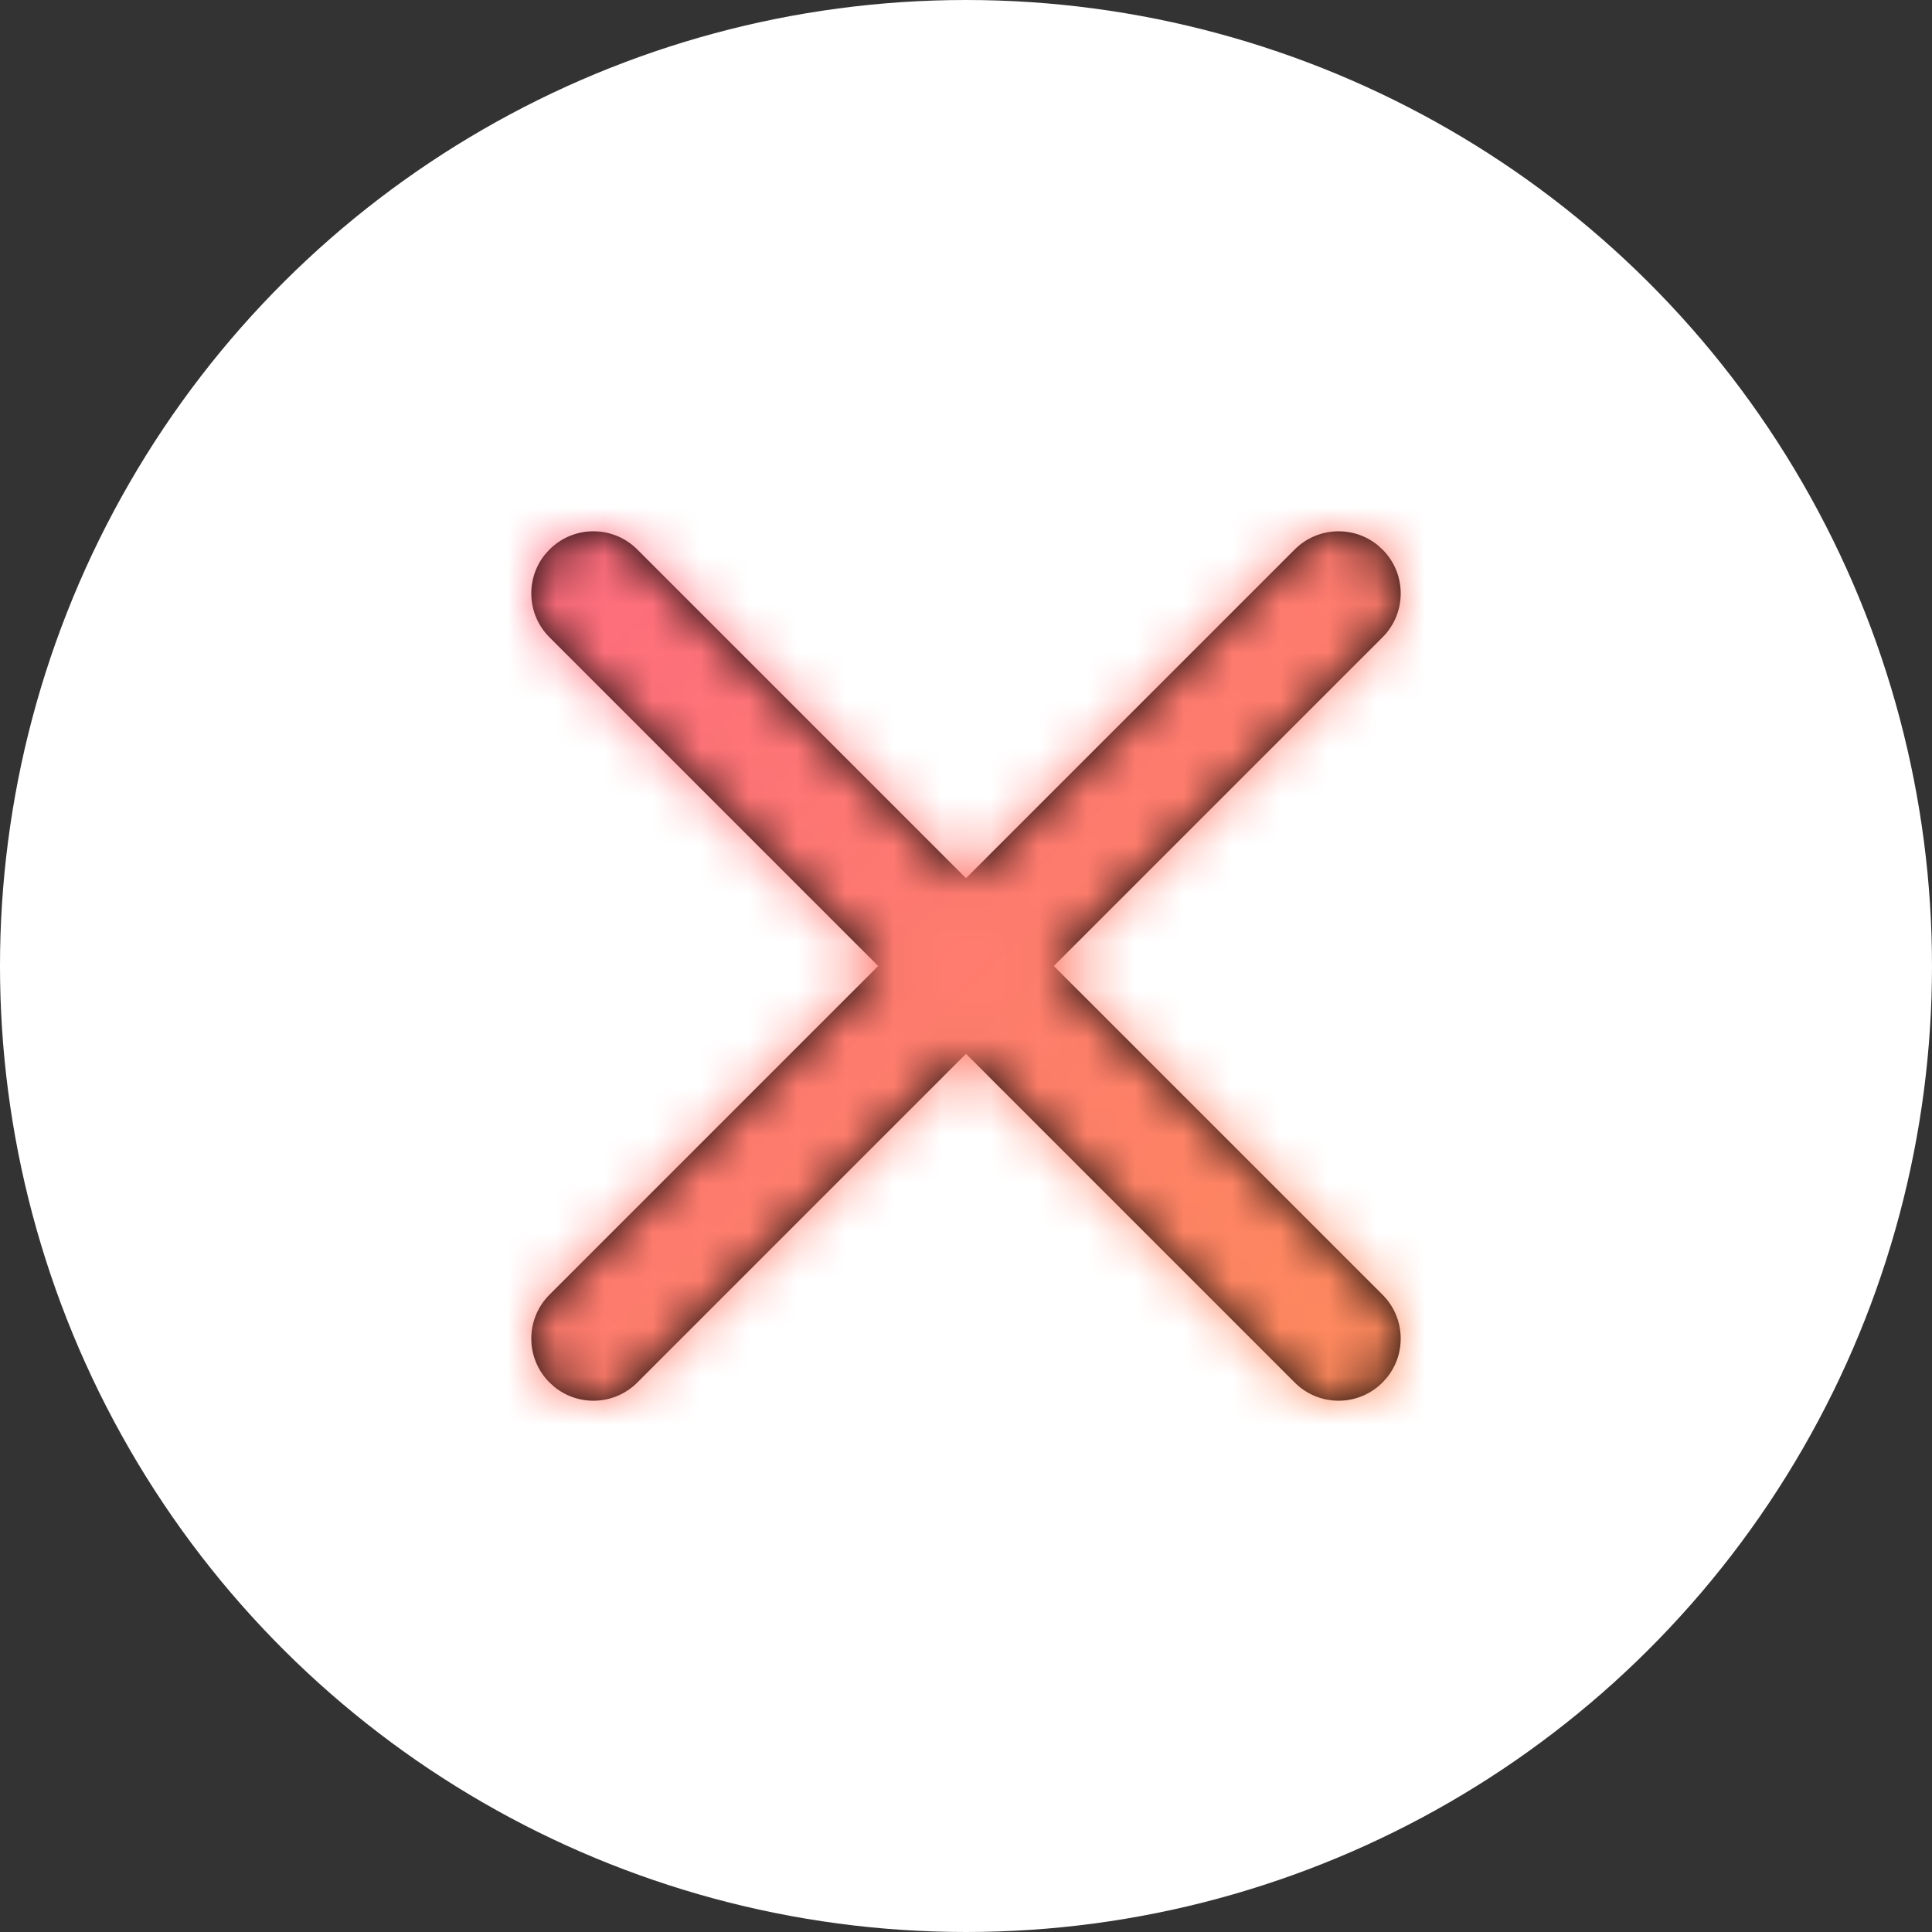 <svg xmlns="http://www.w3.org/2000/svg" xmlns:xlink="http://www.w3.org/1999/xlink" width="40" height="40" viewBox="0 0 40 40">
    <rect x="0" y="0" width="40" height="40" fill="#333333" stroke="none"/>
    <defs>
        <linearGradient id="tjg39dhsvb" x1="0%" x2="93.513%" y1="0%" y2="98.691%">
            <stop offset="0%" stop-color="#FF618D"/>
            <stop offset="100%" stop-color="#FF9551"/>
        </linearGradient>
        <path id="fi6wgl7cya" d="M.377.377c.502-.503 1.316-.503 1.818 0L9 7.182 15.805.377c.469-.47 1.21-.5 1.714-.094l.104.094c.503.502.503 1.316 0 1.818L10.818 9l6.805 6.805c.47.469.5 1.21.094 1.714l-.094.104c-.502.503-1.316.503-1.818 0L9 10.818l-6.805 6.805c-.469.47-1.21.5-1.714.094l-.104-.094c-.503-.502-.503-1.316 0-1.818L7.182 9 .377 2.195C-.093 1.726-.123.985.283.48z"/>
    </defs>
    <g fill="none" fill-rule="evenodd">
        <g>
            <g transform="translate(-1100, -109) translate(1100, 109)">
                <circle cx="20" cy="20" r="20" fill="#FFF" transform="translate(20, 20) rotate(-90) translate(-20, -20)"/>
                <g>
                    <g transform="translate(4, 4) translate(7, 7)">
                        <mask id="nrvc9m1tmc" fill="#fff">
                            <use xlink:href="#fi6wgl7cya"/>
                        </mask>
                        <use fill="#000" fill-rule="nonzero" xlink:href="#fi6wgl7cya"/>
                        <path fill="url(#tjg39dhsvb)" d="M-7 -7H25V25H-7z" mask="url(#nrvc9m1tmc)"/>
                    </g>
                </g>
            </g>
        </g>
    </g>
</svg>
